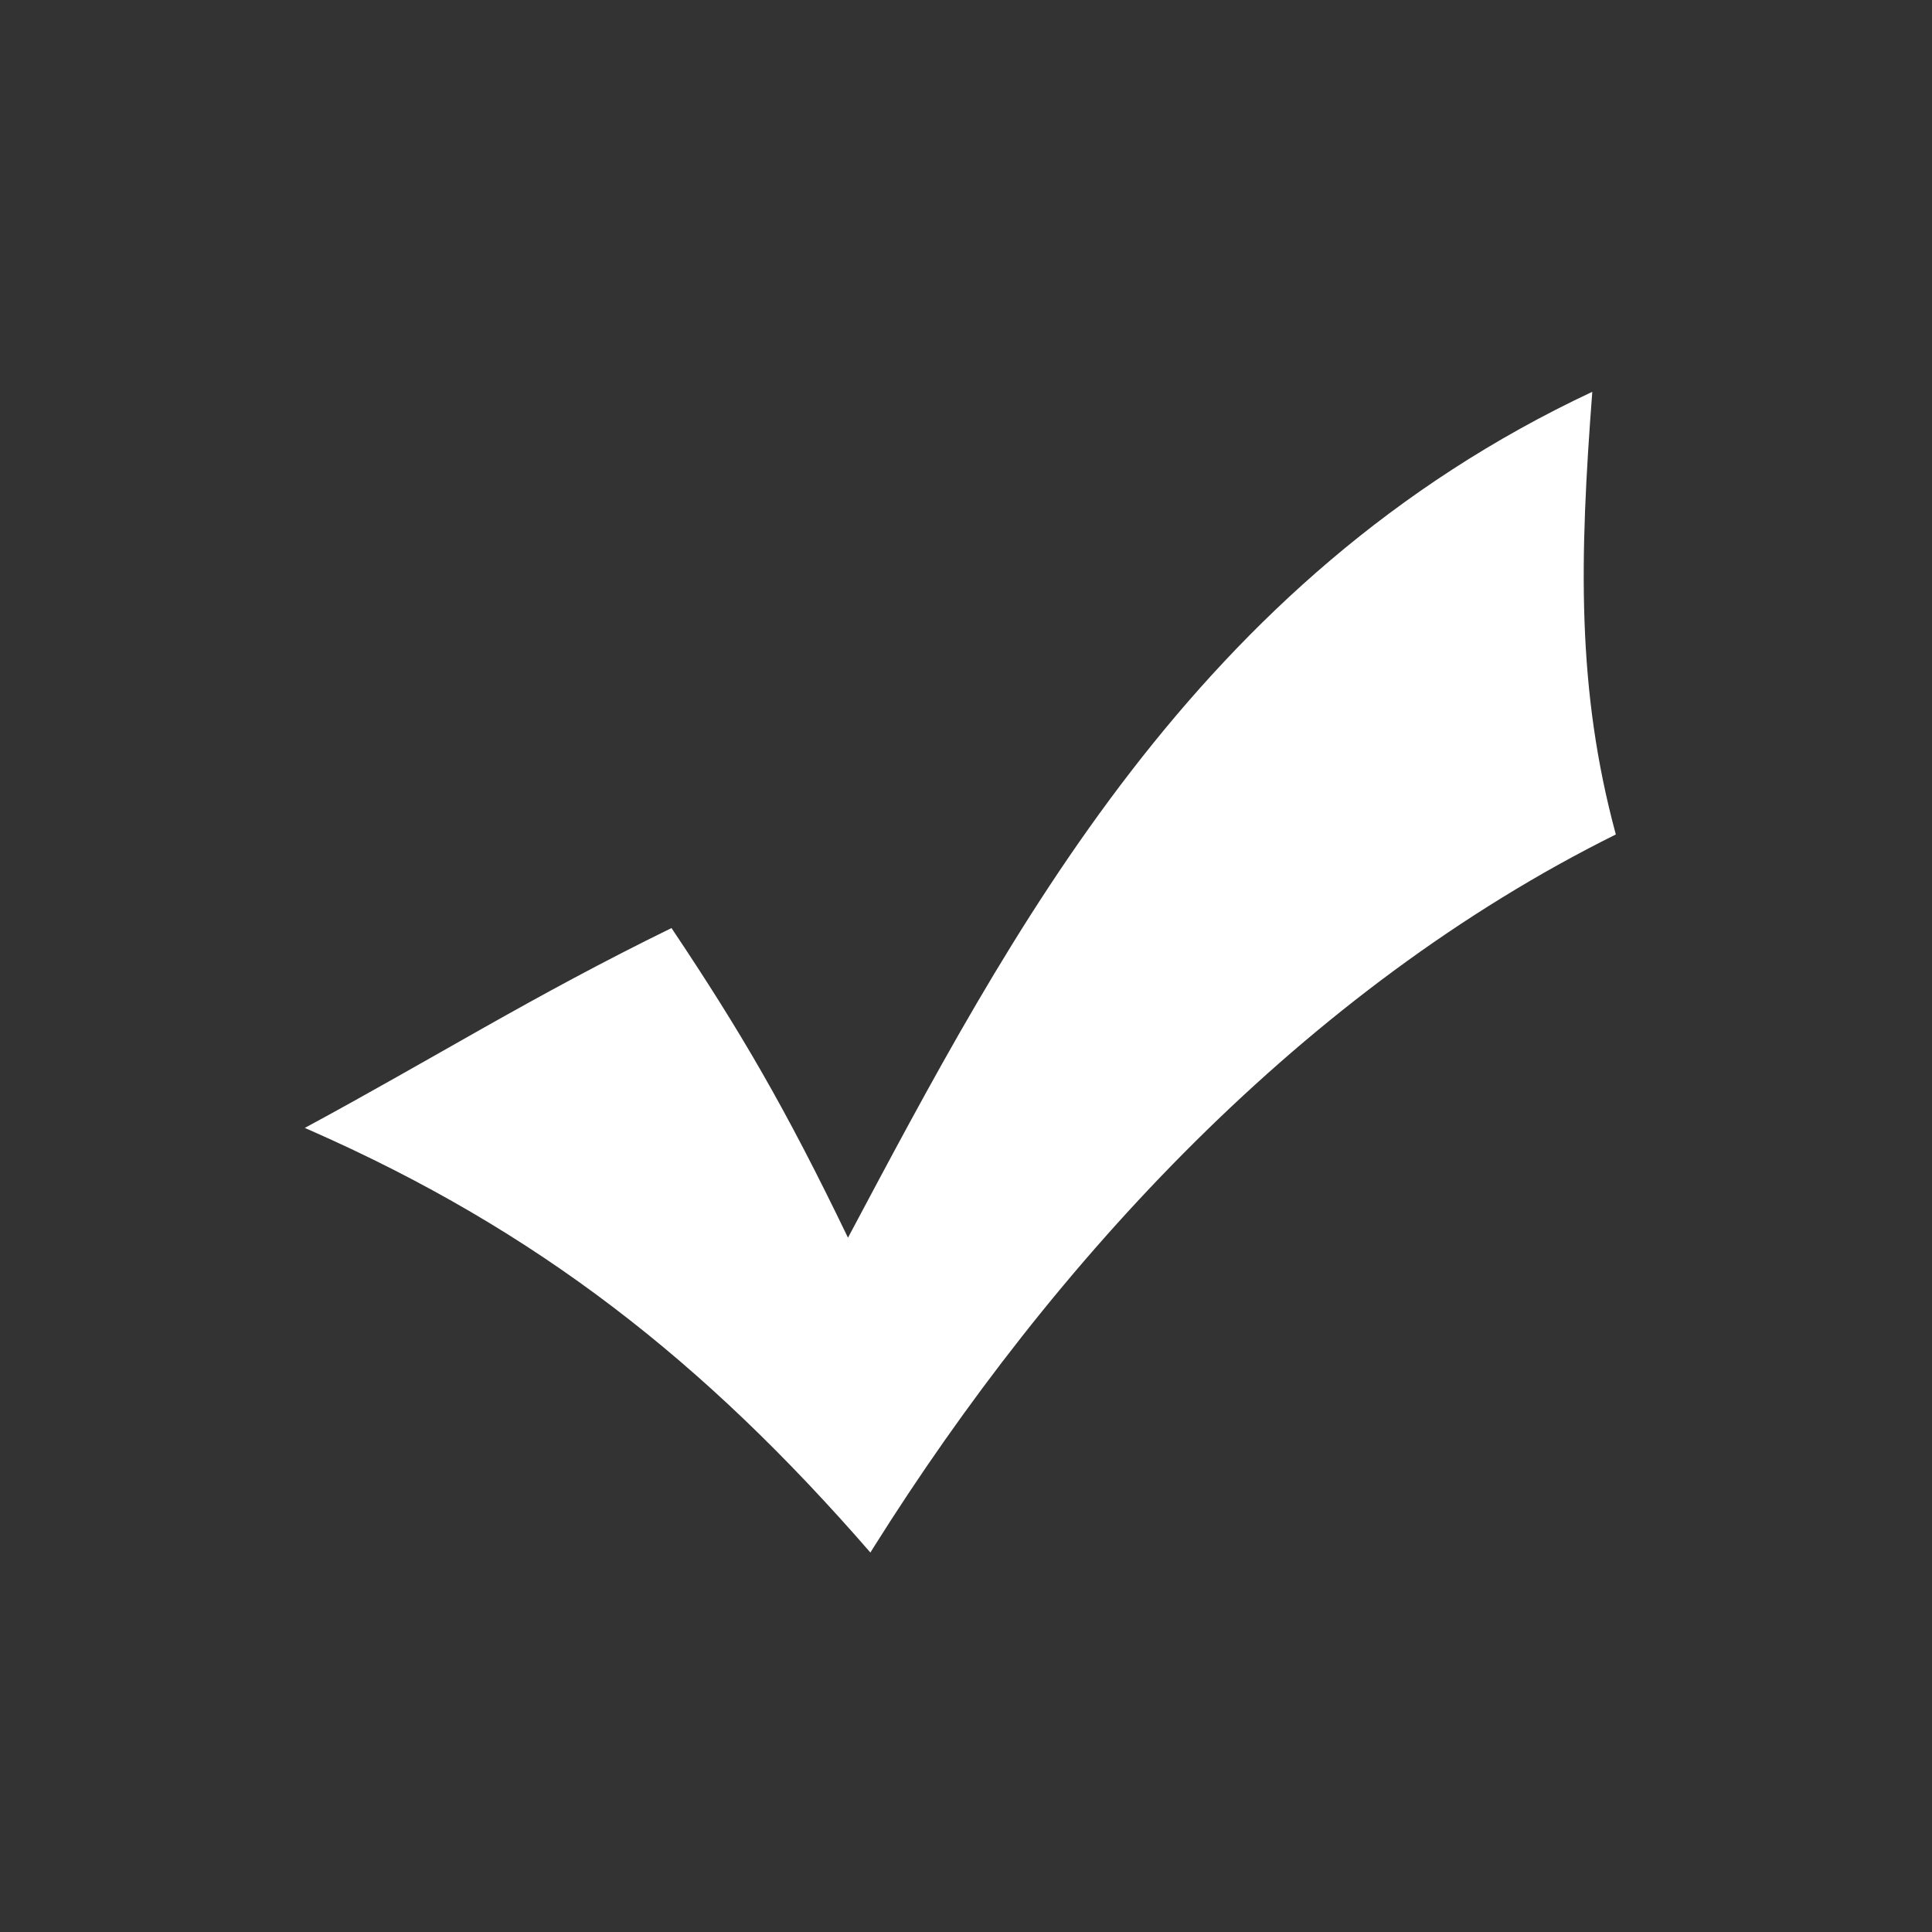 <?xml version="1.0" encoding="UTF-8" standalone="no"?>
<svg
   xmlns:dc="http://purl.org/dc/elements/1.1/"
   xmlns:cc="http://creativecommons.org/ns#"
   xmlns:rdf="http://www.w3.org/1999/02/22-rdf-syntax-ns#"
   xmlns:svg="http://www.w3.org/2000/svg"
   xmlns="http://www.w3.org/2000/svg"
   xmlns:sodipodi="http://sodipodi.sourceforge.net/DTD/sodipodi-0.dtd"
   xmlns:inkscape="http://www.inkscape.org/namespaces/inkscape"
   width="20mm"
   height="20mm"
   viewBox="0 0 20 20"
   version="1.1"
   id="svg8"
   inkscape:version="1.0.2 (e86c870879, 2021-01-15)"
   sodipodi:docname="icon_option_back.svg">
  <rect x="0" y="0" width="20" height="20" fill="#333333" stroke="none"/>
  <defs
     id="defs2">
    <linearGradient
       id="f"
       x1="600.756"
       x2="736.778"
       y1="121.89"
       y2="121.89"
       gradientTransform="scale(0.803,1.246)"
       gradientUnits="userSpaceOnUse">
      <stop
         stop-color="#00398f"
         offset="0"
         id="stop31" />
      <stop
         stop-color="#fff"
         offset="1"
         id="stop33" />
    </linearGradient>
    <linearGradient
       id="e"
       x1="106.804"
       x2="92.103"
       y1="989.106"
       y2="989.106"
       gradientTransform="scale(1.594,0.627)"
       gradientUnits="userSpaceOnUse">
      <stop
         stop-color="#ffce63"
         offset="0"
         id="stop2" />
      <stop
         stop-color="#ffce63"
         stop-opacity="0"
         offset="1"
         id="stop4" />
    </linearGradient>
    <linearGradient
       id="d"
       x1="14.804"
       x2="46.521"
       y1="1788.338"
       y2="1788.338"
       gradientTransform="matrix(0.058,0,0,0.016,2.407,280.702)"
       gradientUnits="userSpaceOnUse">
      <stop
         offset="0"
         id="stop12" />
      <stop
         stop-opacity="0"
         offset="1"
         id="stop14" />
    </linearGradient>
    <linearGradient
       id="c"
       x1="306.805"
       x2="144.866"
       y1="390.806"
       y2="390.806"
       gradientTransform="matrix(0.033,0,0,0.028,2.407,280.702)"
       gradientUnits="userSpaceOnUse">
      <stop
         offset="0"
         id="stop26" />
      <stop
         stop-opacity="0"
         offset="1"
         id="stop28" />
    </linearGradient>
    <linearGradient
       id="b"
       x1="191.96"
       x2="305.152"
       y1="340.519"
       y2="340.519"
       gradientTransform="matrix(0.032,0,0,0.029,13.242,280.193)"
       gradientUnits="userSpaceOnUse">
      <stop
         stop-color="#fffdff"
         offset="0"
         id="stop17" />
      <stop
         stop-opacity=".498"
         offset=".5"
         id="stop19" />
      <stop
         stop-opacity=".247"
         offset=".5"
         id="stop21" />
      <stop
         stop-opacity="0"
         offset="1"
         id="stop23" />
    </linearGradient>
    <linearGradient
       id="a"
       x1="244.543"
       x2="380.903"
       y1="196.607"
       y2="196.607"
       gradientTransform="matrix(0.026,0,0,0.034,28.648,284.675)"
       gradientUnits="userSpaceOnUse">
      <stop
         stop-color="#fff"
         offset="0"
         id="stop7" />
      <stop
         stop-color="#fff"
         stop-opacity="0"
         offset="1"
         id="stop9" />
    </linearGradient>
  </defs>
  <sodipodi:namedview
     id="base"
     pagecolor="#346eff"
     bordercolor="#666666"
     borderopacity="1.0"
     inkscape:pageopacity="0"
     inkscape:pageshadow="2"
     inkscape:zoom="5.6"
     inkscape:cx="43.612864"
     inkscape:cy="49.942034"
     inkscape:document-units="mm"
     inkscape:current-layer="layer1"
     showgrid="false"
     inkscape:window-width="1280"
     inkscape:window-height="948"
     inkscape:window-x="1280"
     inkscape:window-y="27"
     inkscape:window-maximized="1"
     inkscape:document-rotation="0" />
  <g
     inkscape:label="Calque 1"
     inkscape:groupmode="layer"
     id="layer1"
     transform="translate(0,-277)">
    <g
       id="layer1-5"
       transform="matrix(0.023,0,0,0.023,3.155,281.056)"
       style="fill:#ffffff;stroke:none">
      <path
         d="M 3.179,332.702 0,331.316 c 58.162,-31.382 102.129,-59.173 165.059,-89.959 31.188,46.606 51.216,80.852 79.432,139.364 C 317.446,243.823 400.046,84.169 579.494,0 c -5.79,75.61 -7.059,133.976 10.594,199.231 -140.082,69.568 -252.792,191.517 -334.021,320.796 l -1.486,2.404 C 179.674,436.203 104.663,377.515 3.179,332.702 Z"
         fill="#d40000"
         id="path880"
         style="fill:#ffffff" />
    </g>
  </g>
</svg>
